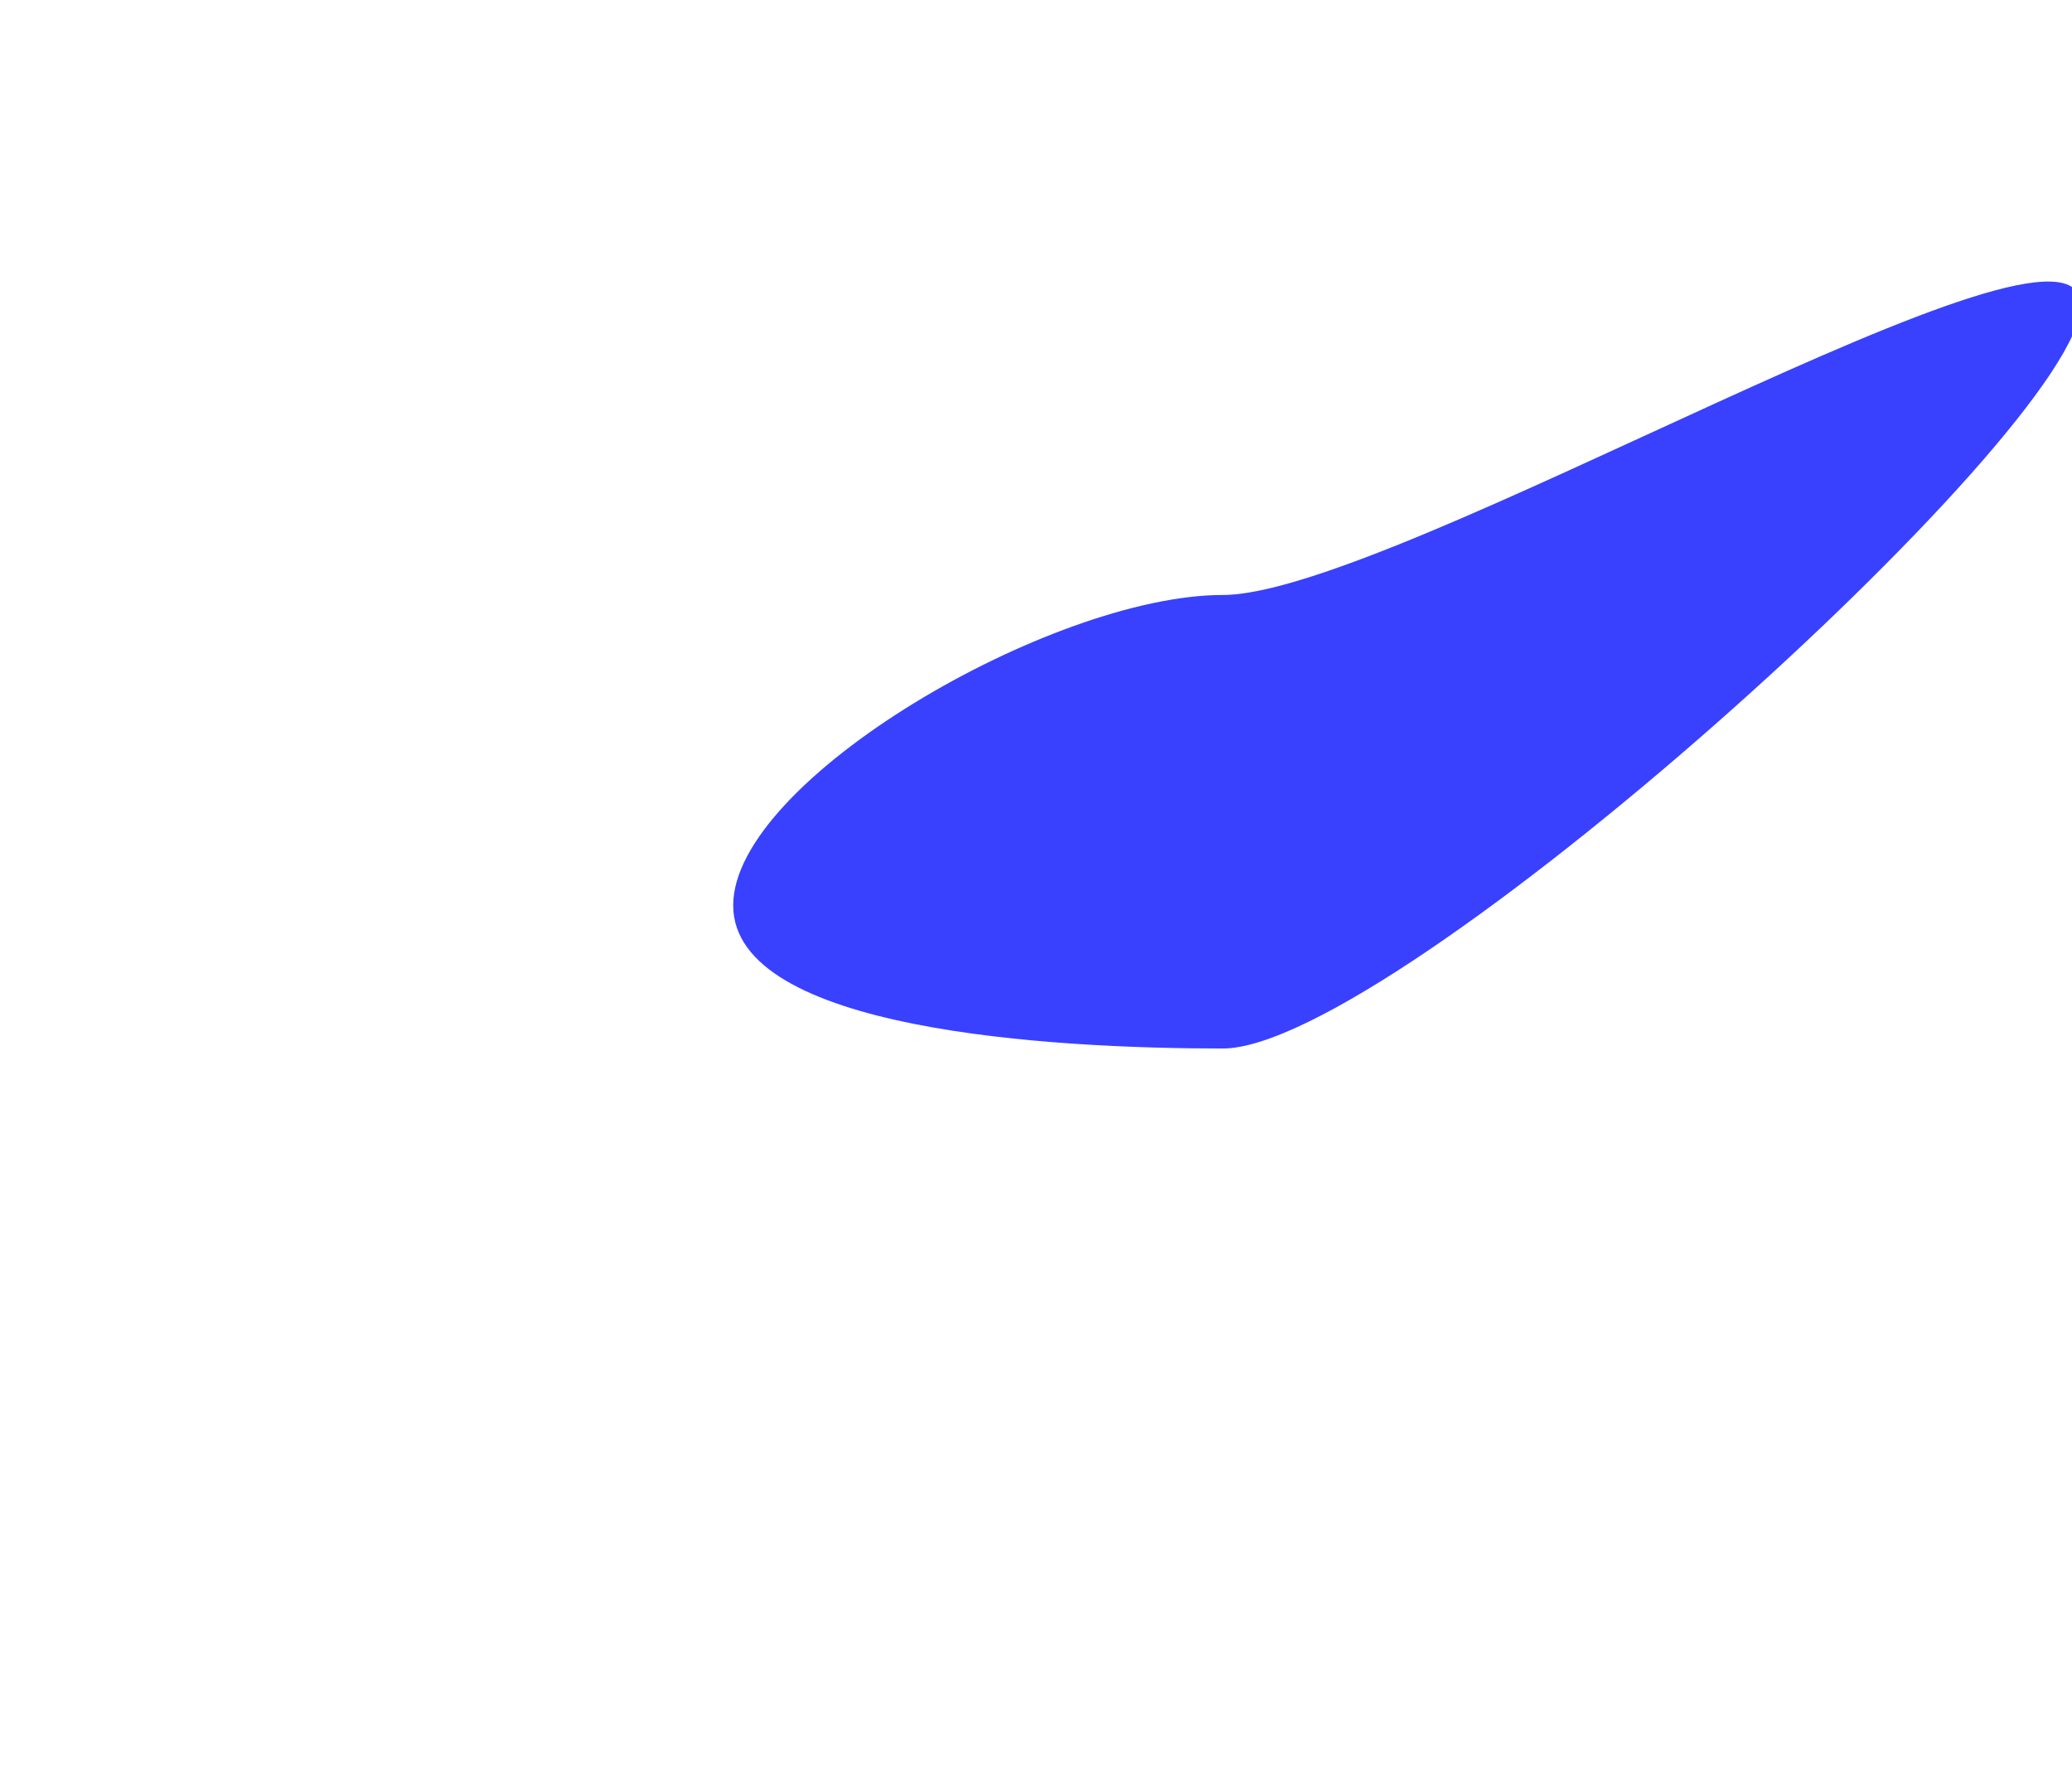 <svg width="1413" height="1215" viewBox="0 0 1413 1215" fill="none" xmlns="http://www.w3.org/2000/svg">
<g filter="url(#filter0_f_316_2892)">
<path d="M1419 208.058C1419 293.46 950.389 715 833.871 715C717.354 715 500 702.774 500 617.371C500 531.969 717.354 405.73 833.871 405.73C950.389 405.73 1419 122.655 1419 208.058Z" fill="#3941FF"/>
</g>
<defs>
<filter id="filter0_f_316_2892" x="0" y="-308" width="1919" height="1523" filterUnits="userSpaceOnUse" color-interpolation-filters="sRGB">
<feFlood flood-opacity="0" result="BackgroundImageFix"/>
<feBlend mode="normal" in="SourceGraphic" in2="BackgroundImageFix" result="shape"/>
<feGaussianBlur stdDeviation="250" result="effect1_foregroundBlur_316_2892"/>
</filter>
</defs>
</svg>
